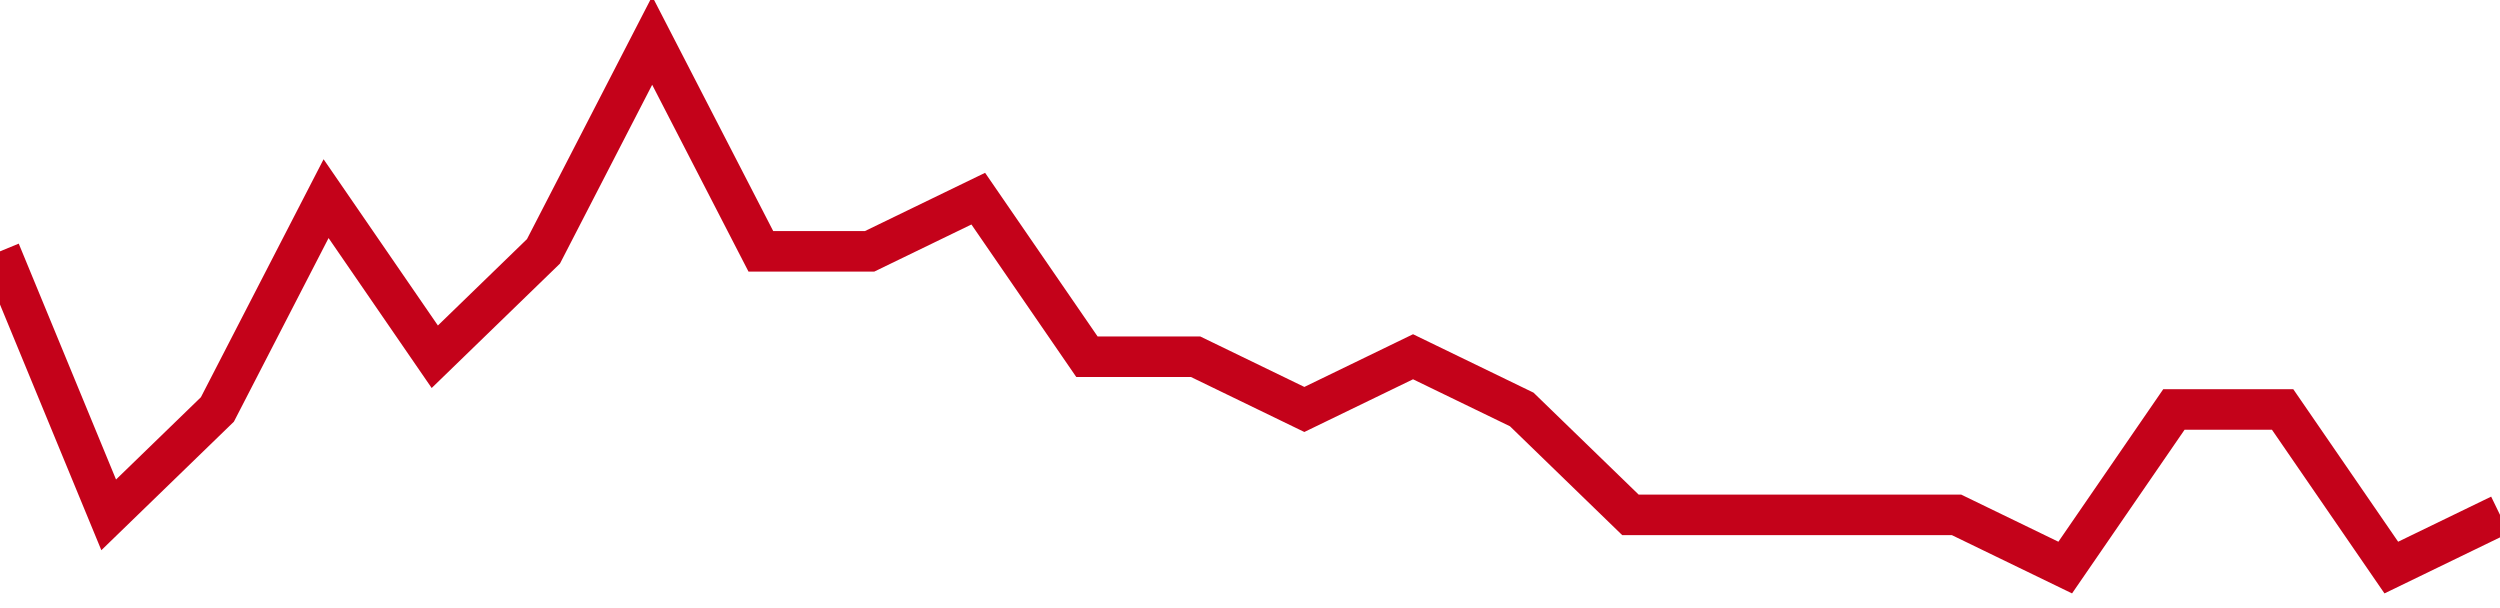 <!-- Generated with https://github.com/jxxe/sparkline/ --><svg viewBox="0 0 185 45" class="sparkline" xmlns="http://www.w3.org/2000/svg"><path class="sparkline--fill" d="M 0 18.6 L 0 18.6 L 8.043 38.1 L 16.087 30.3 L 24.13 14.7 L 32.174 26.4 L 40.217 18.6 L 48.261 3 L 56.304 18.6 L 64.348 18.6 L 72.391 14.7 L 80.435 26.4 L 88.478 26.4 L 96.522 30.3 L 104.565 26.4 L 112.609 30.3 L 120.652 38.1 L 128.696 38.1 L 136.739 38.1 L 144.783 38.1 L 152.826 42 L 160.87 30.3 L 168.913 30.3 L 176.957 42 L 185 38.1 V 45 L 0 45 Z" stroke="none" fill="none" ></path><path class="sparkline--line" d="M 0 18.6 L 0 18.6 L 8.043 38.1 L 16.087 30.3 L 24.13 14.7 L 32.174 26.4 L 40.217 18.6 L 48.261 3 L 56.304 18.6 L 64.348 18.6 L 72.391 14.7 L 80.435 26.4 L 88.478 26.4 L 96.522 30.3 L 104.565 26.4 L 112.609 30.3 L 120.652 38.1 L 128.696 38.1 L 136.739 38.1 L 144.783 38.1 L 152.826 42 L 160.87 30.3 L 168.913 30.3 L 176.957 42 L 185 38.1" fill="none" stroke-width="3" stroke="#C4021A" ></path></svg>